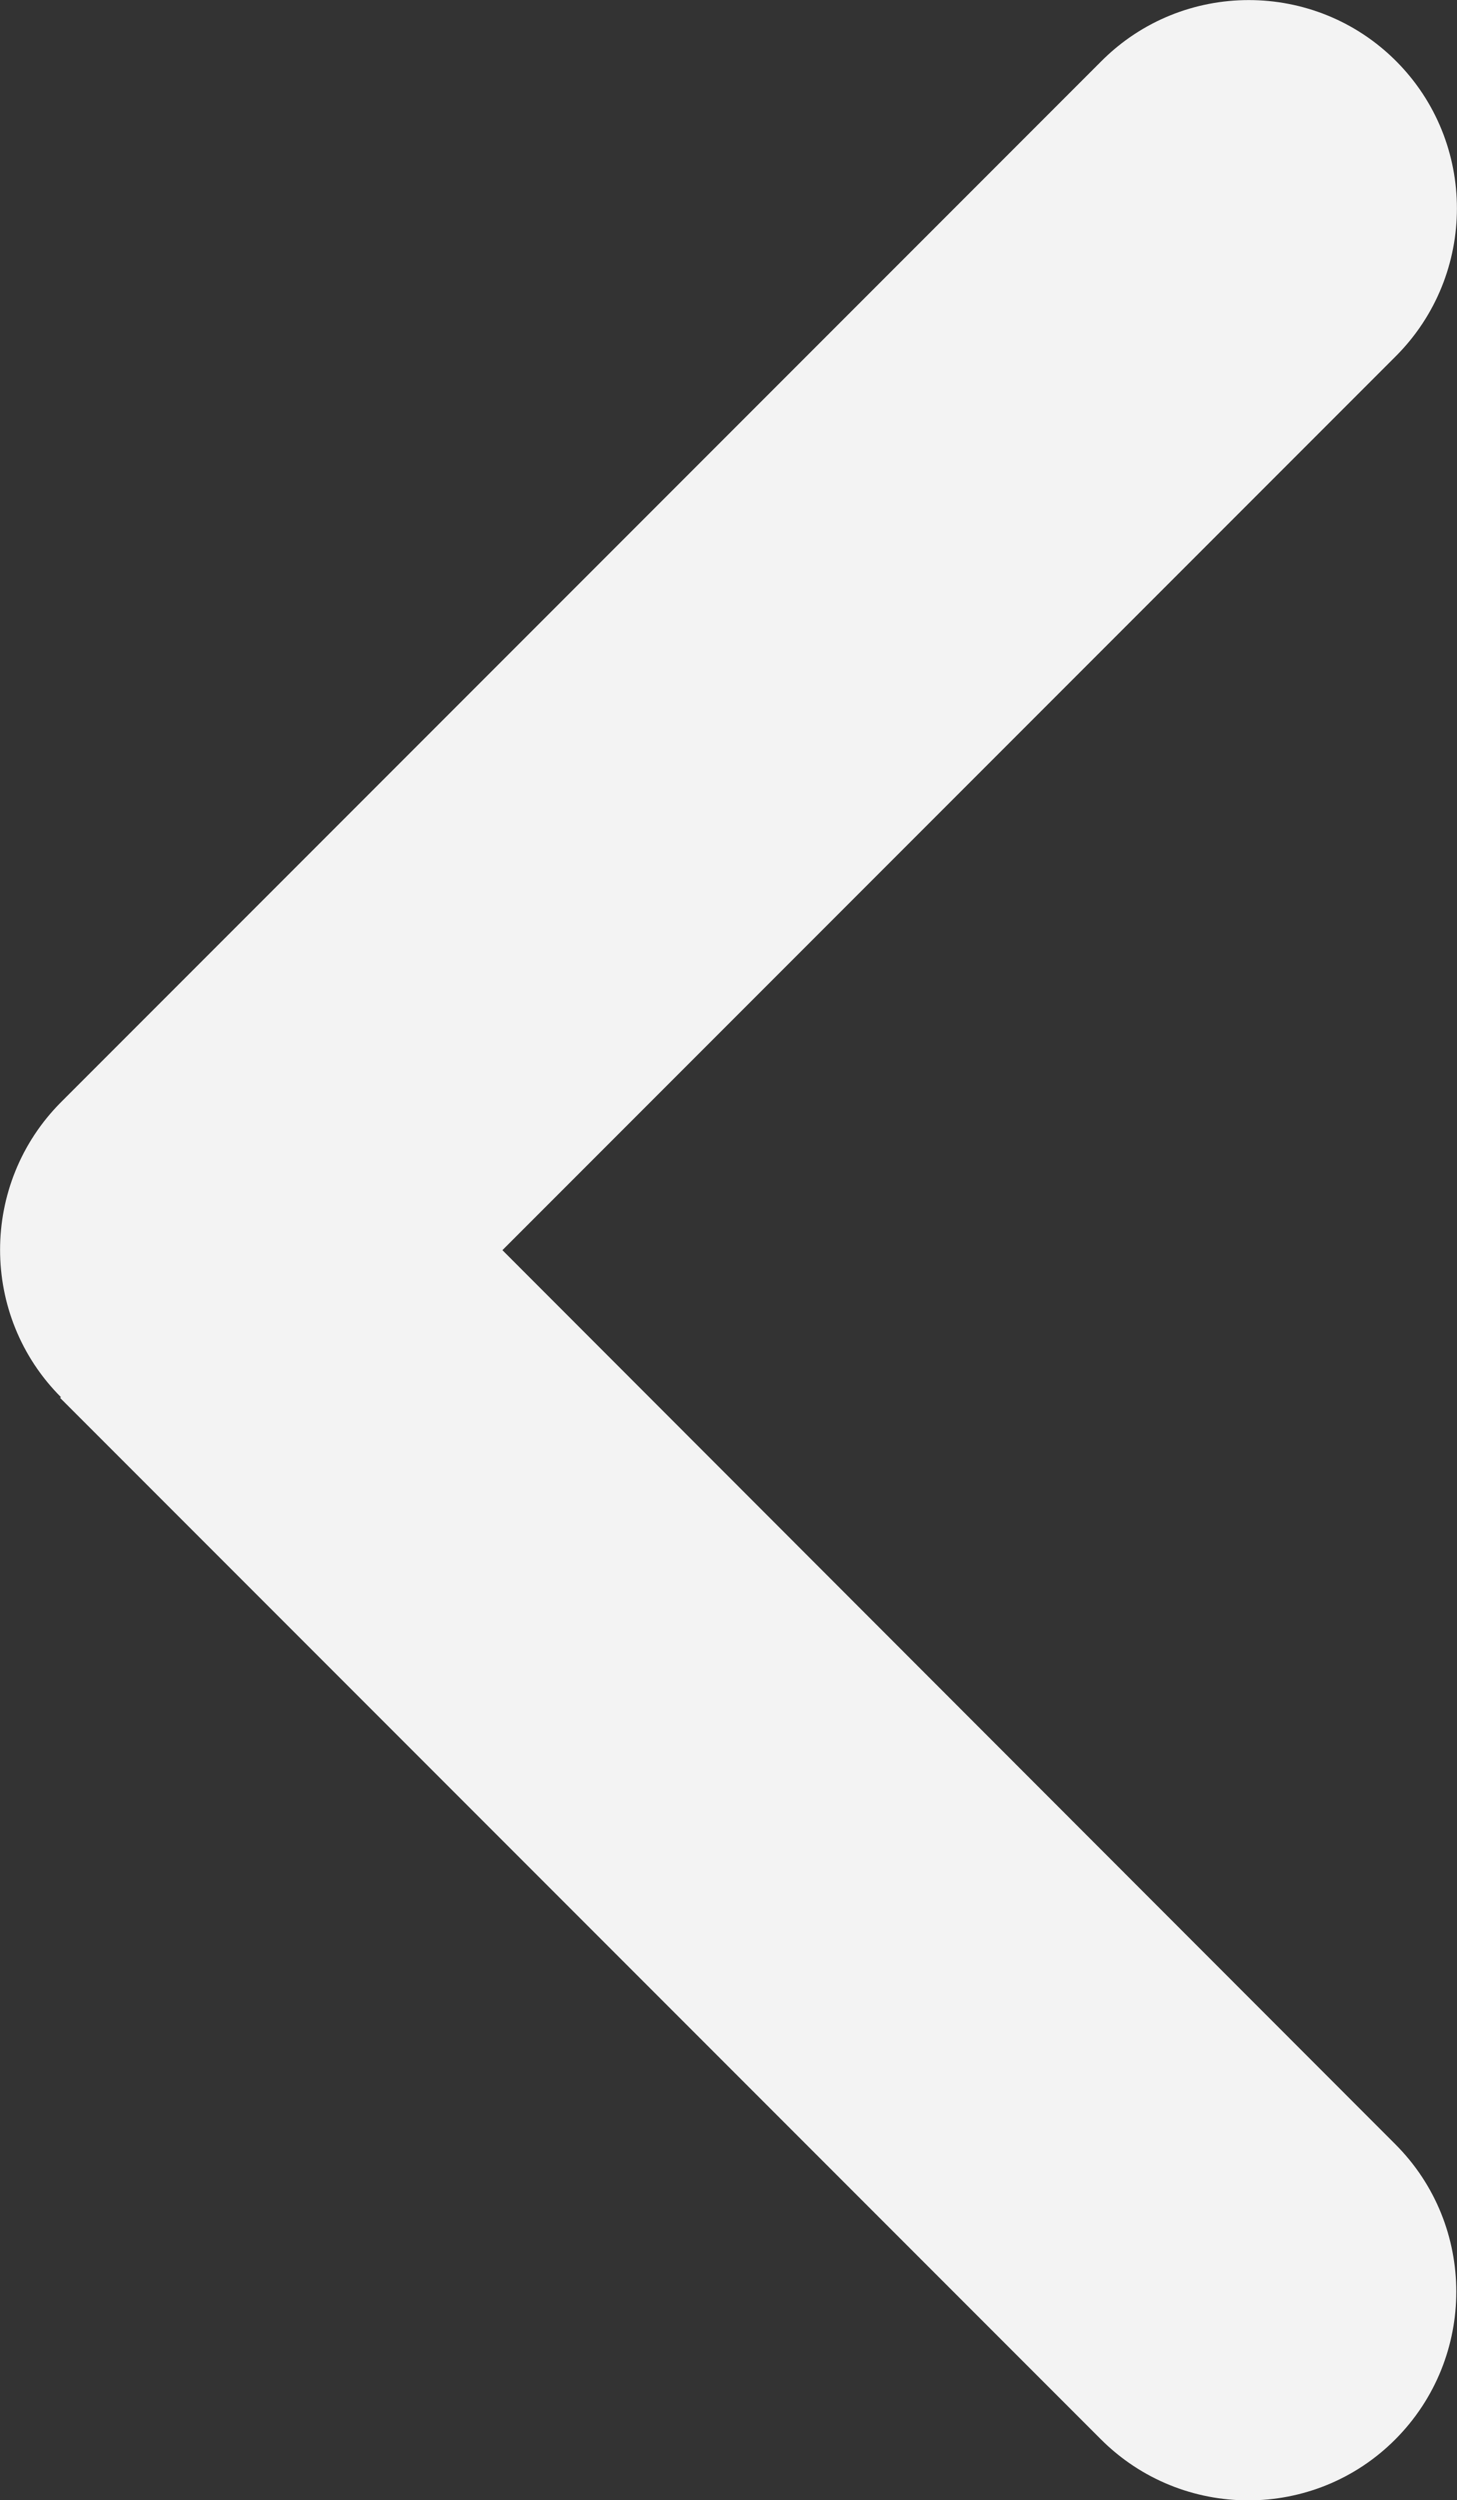 <?xml version="1.0" encoding="UTF-8"?>
<svg id="Layer_2" data-name="Layer 2" xmlns="http://www.w3.org/2000/svg" viewBox="0 0 46.11 79.07">
  <rect x="0" y="0" width="46.11" height="79.07" fill="#333333" stroke="none"/>
  <defs>
    <style>
      .cls-1 {
        fill: #f3f3f3;
      }
    </style>
  </defs>
  <g id="Layer_1-2" data-name="Layer 1">
    <path class="cls-1" d="M1.93,44.19c-2.57-2.57-2.57-6.75,0-9.33L34.86,1.93c2.57-2.57,6.75-2.57,9.32,0s2.57,6.75,0,9.33l-28.28,28.28,28.26,28.28c2.57,2.57,2.57,6.75,0,9.33s-6.75,2.57-9.32,0L1.9,44.21l.03-.02Z"/>
  </g>
</svg>
